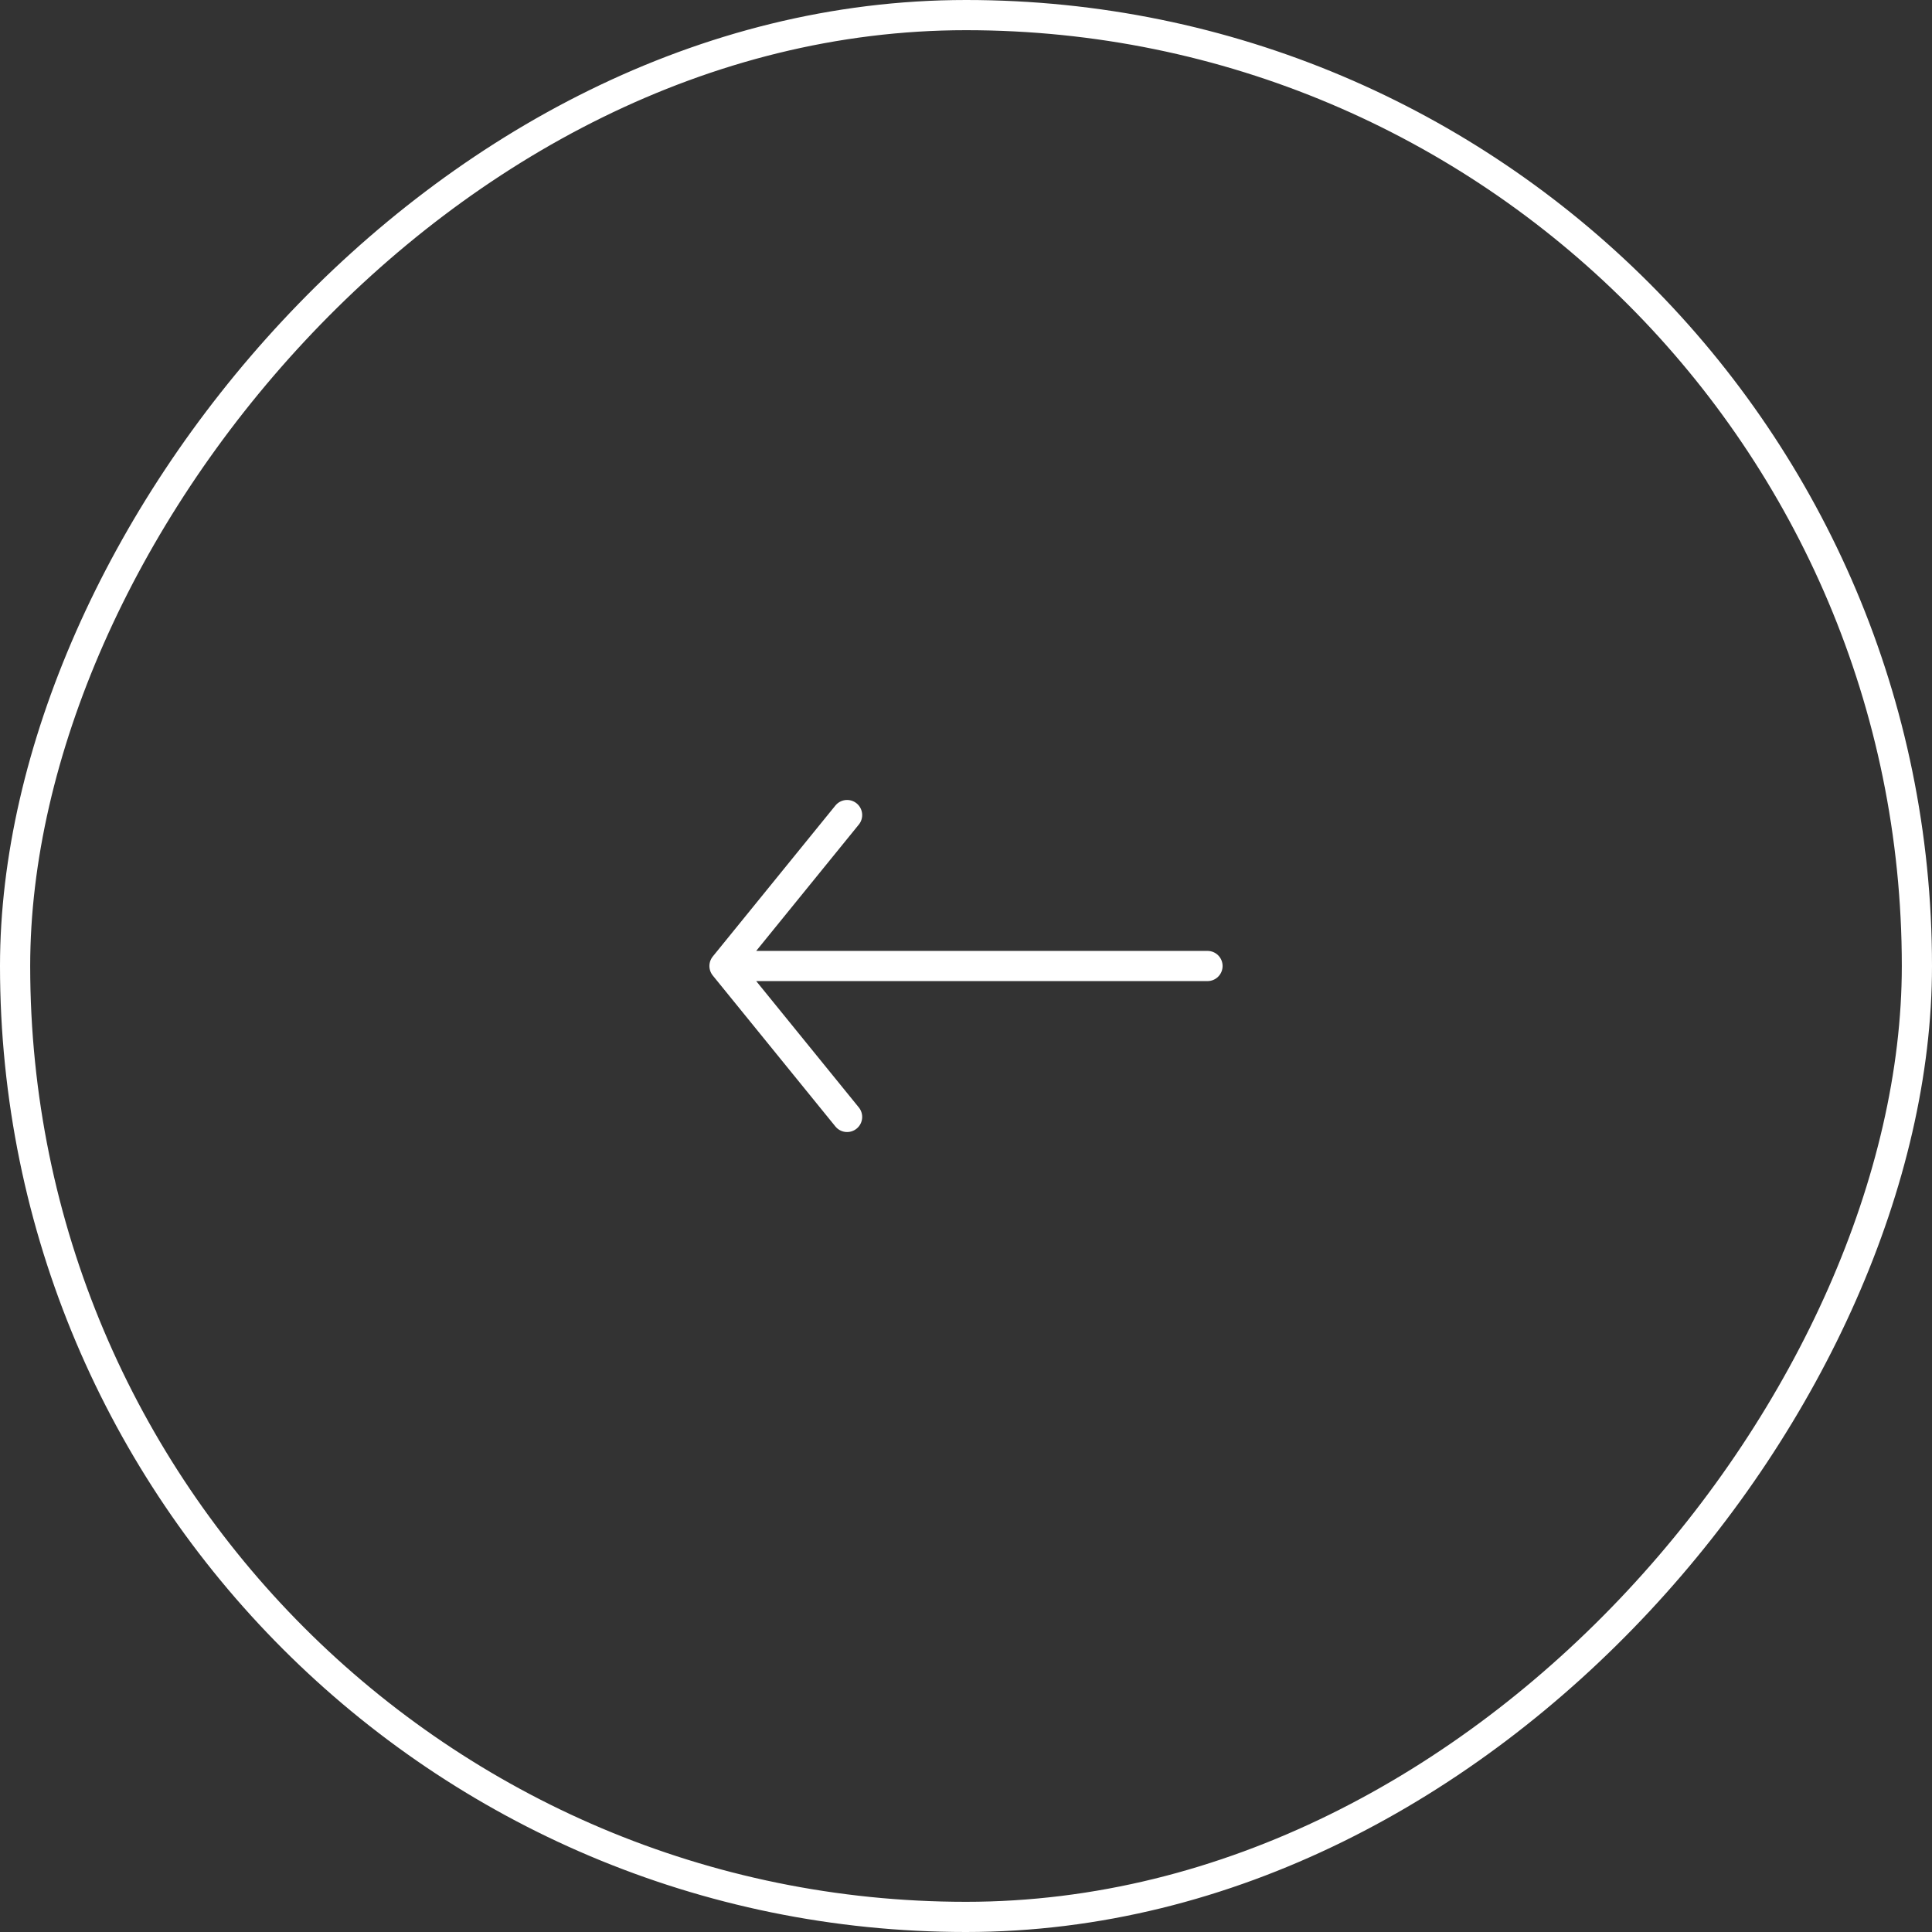 <?xml version="1.0" encoding="UTF-8"?> <svg xmlns="http://www.w3.org/2000/svg" width="64" height="64" viewBox="0 0 64 64" fill="none"><rect x="0" y="0" width="64" height="64" fill="#333333" stroke="none"/><rect x="-0.5" y="0.5" width="63" height="63" rx="31.5" transform="matrix(-1 0 0 1 63 0)" stroke="white"></rect><path d="M24 32L28.061 37M24 32L28.061 27M24 32L40 32" stroke="white" stroke-linecap="round"></path></svg> 